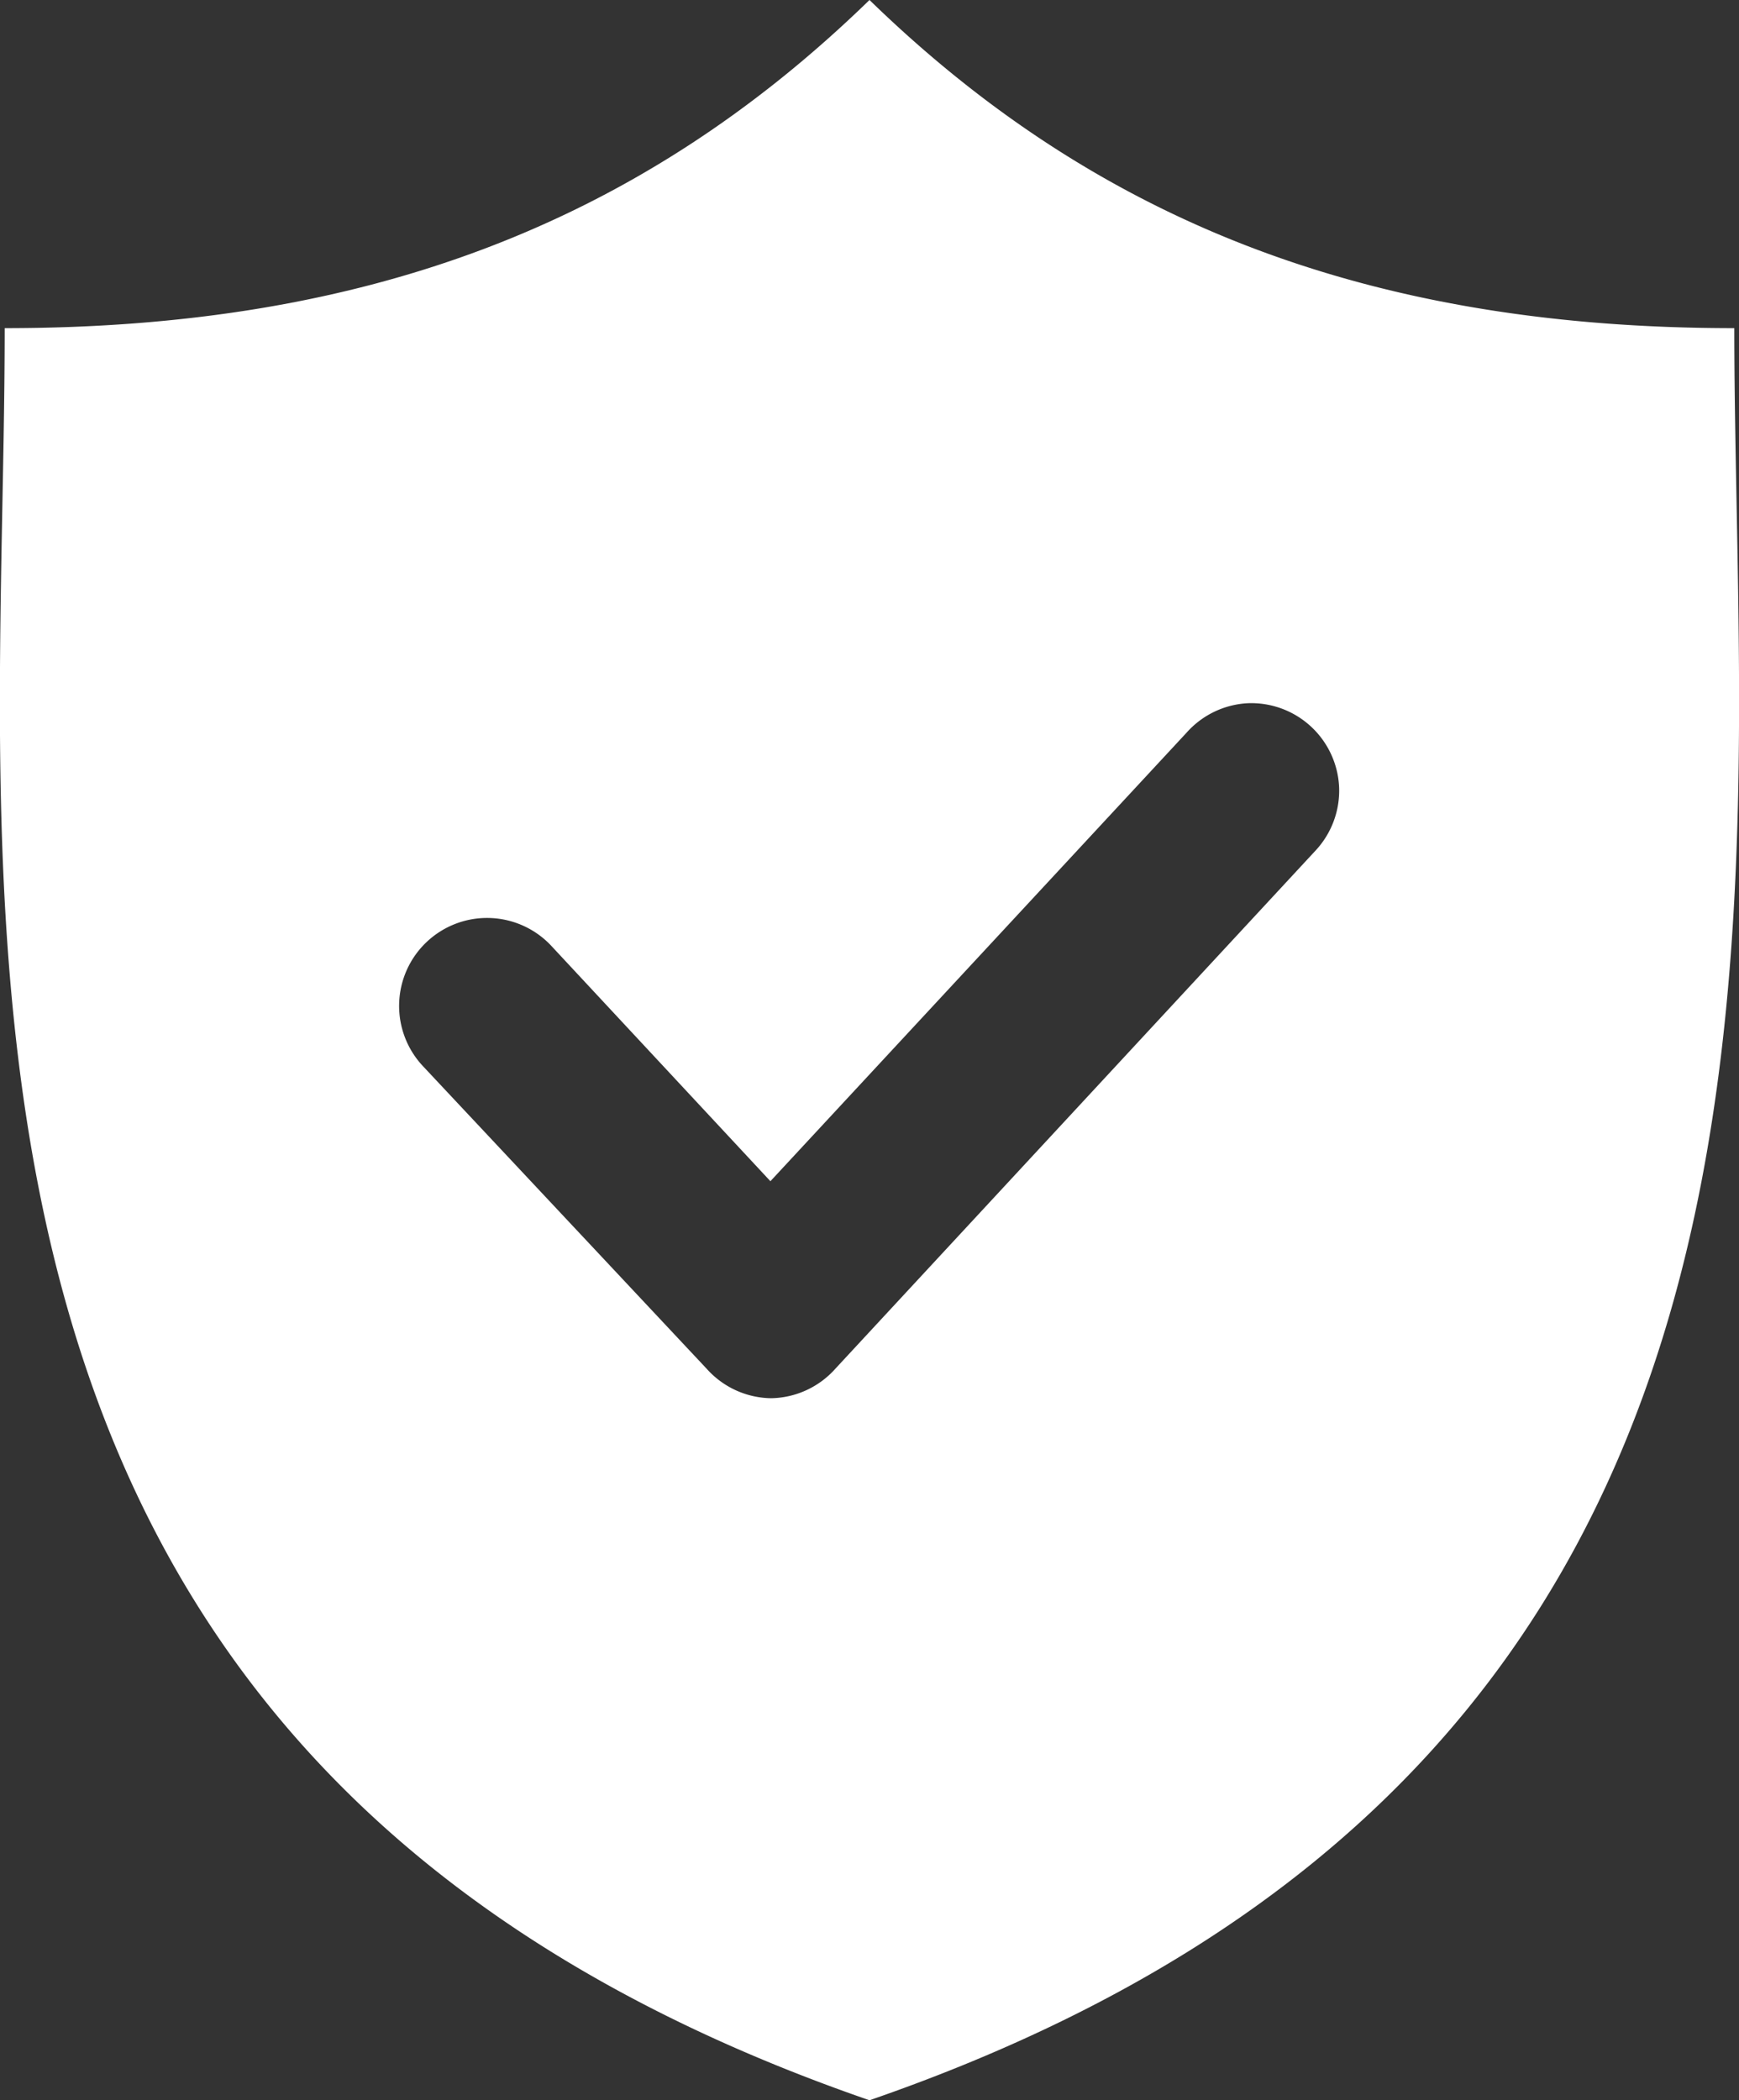 <?xml version="1.0" encoding="UTF-8"?> <svg xmlns="http://www.w3.org/2000/svg" viewBox="0 0 59.32 71.62"><rect x="0" y="0" width="59.32" height="71.62" fill="#333333" stroke="none"/> <defs> <style>.cls-1{fill:#fff;}</style> </defs> <g id="Layer_2" data-name="Layer 2"> <g id="Layer_1-2" data-name="Layer 1"> <path class="cls-1" d="M59.16,11.19C46.94,11.19,37.58,7.7,29.66,0,21.74,7.7,12.38,11.19.16,11.19.16,31.24-4,60,29.66,71.62,63.31,60,59.16,31.24,59.16,11.19ZM44.88,29,28.49,46.68a3,3,0,0,1-2.19,1h0a3,3,0,0,1-2.19-1L14.45,36.38a3,3,0,1,1,4.38-4.1l7.45,8,14.2-15.3a3,3,0,0,1,2.09-1,3,3,0,0,1,3.11,2.88A3,3,0,0,1,44.88,29Z"></path> </g> </g> </svg> 